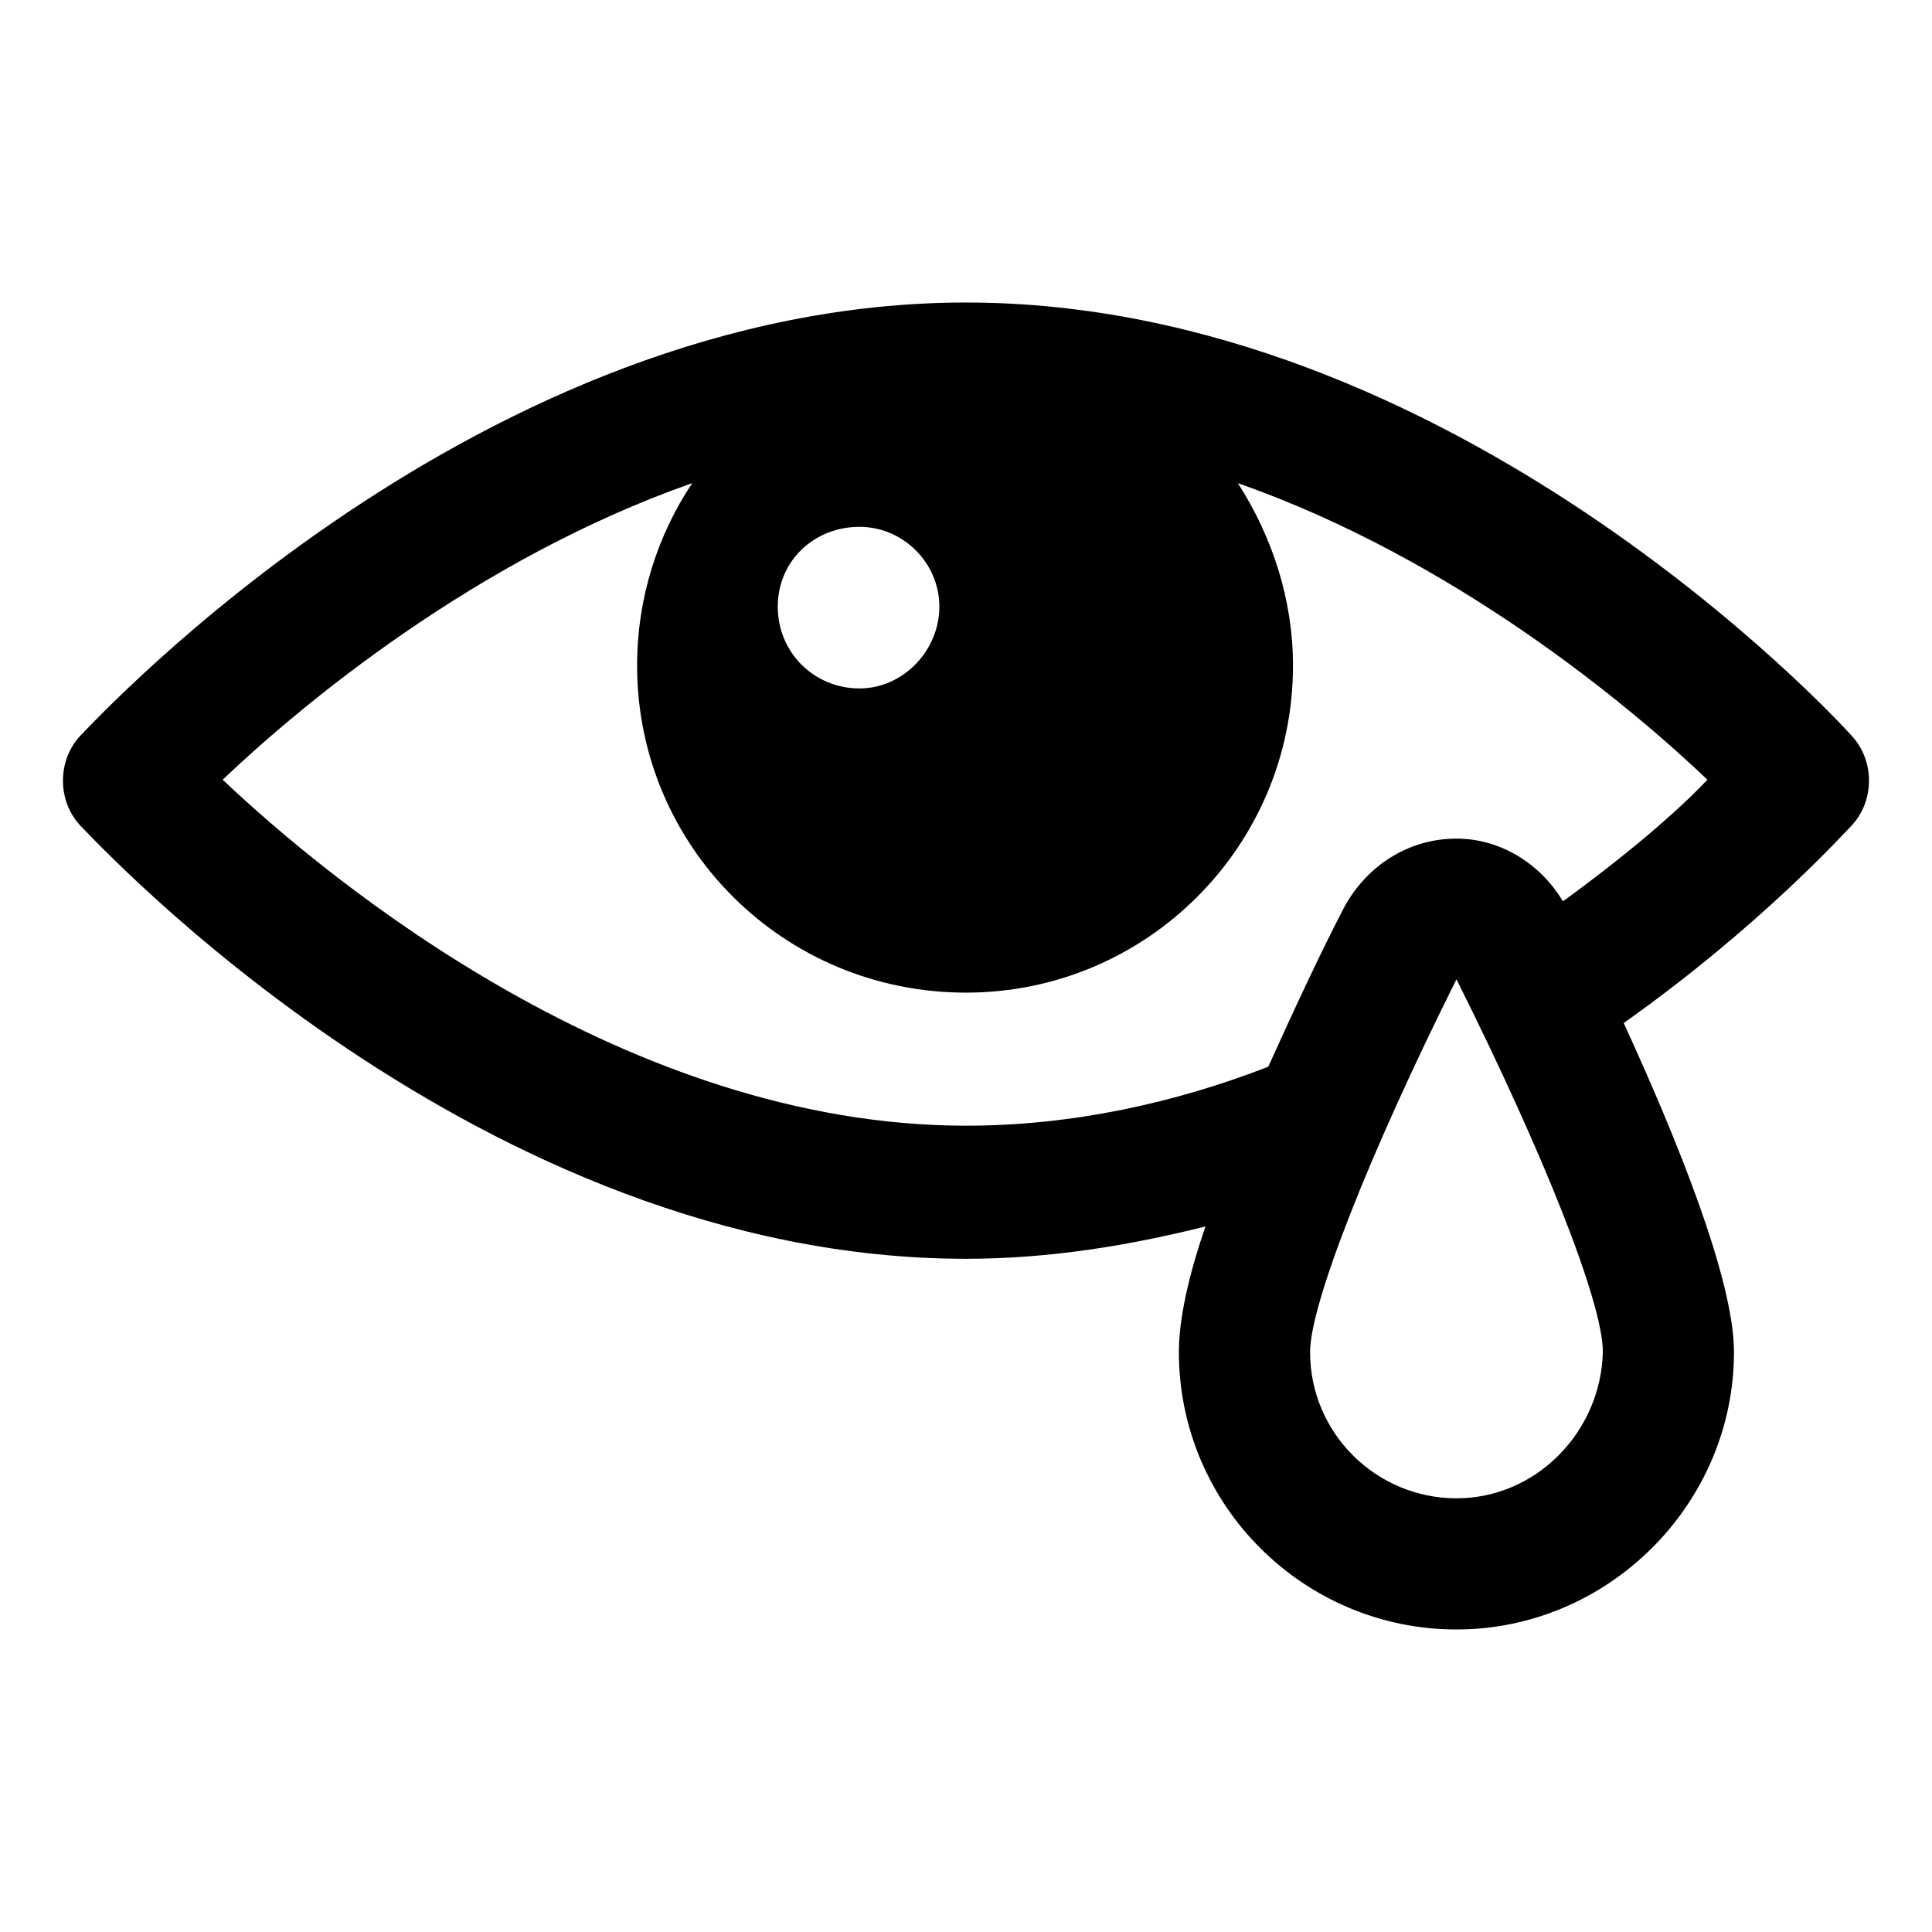 <?xml version="1.0" encoding="UTF-8"?>
<!-- Uploaded to: ICON Repo, www.iconrepo.com, Generator: ICON Repo Mixer Tools -->
<svg fill="#000000" width="800px" height="800px" version="1.1" viewBox="144 144 512 512" xmlns="http://www.w3.org/2000/svg">
 <path d="m634.77 339.04c-4.031-4.535-105.8-114.87-234.77-114.87-128.98 0-230.24 110.34-234.78 114.87-6.047 6.551-6.047 17.129 0 23.68 4.535 4.535 105.8 114.87 234.77 114.87 22.168 0 43.328-3.527 63.48-8.566-4.535 13.098-7.055 24.688-7.055 33.25 0 40.809 33.25 73.555 73.555 73.555 40.305 0 73.555-33.25 73.555-73.555 0-19.145-15.113-56.426-29.223-87.16 36.273-25.695 58.441-50.383 60.457-52.395 6.055-6.547 6.055-17.129 0.008-23.676zm-262.99-55.422c11.586 0 21.16 9.574 21.16 21.16 0 11.586-9.574 21.664-21.16 21.664-12.09 0-21.664-9.574-21.664-21.664s9.574-21.16 21.664-21.16zm158.2 257.45c-21.16 0-38.793-17.129-38.793-38.793 0-12.594 15.617-52.395 38.793-98.746 23.176 46.352 38.793 85.648 38.793 98.746-0.504 21.16-17.633 38.793-38.793 38.793zm28.215-158.2c-6.047-10.078-16.625-16.625-28.215-16.625-12.594 0-23.68 7.055-29.727 18.137-6.047 11.586-13.098 26.703-20.152 42.32-24.684 9.574-51.891 15.621-80.102 15.621-89.68 0-168.27-64.488-196.99-91.691 20.656-19.648 67.008-58.441 124.44-78.594-9.07 13.602-14.609 30.23-14.609 48.367 0 47.863 38.793 86.656 87.16 86.656 47.863 0 86.656-38.793 86.656-86.656 0-17.633-5.543-34.258-14.609-48.367 57.434 20.152 103.79 58.945 124.44 78.594-8.07 8.562-21.672 20.148-38.297 32.238z"/>
</svg>